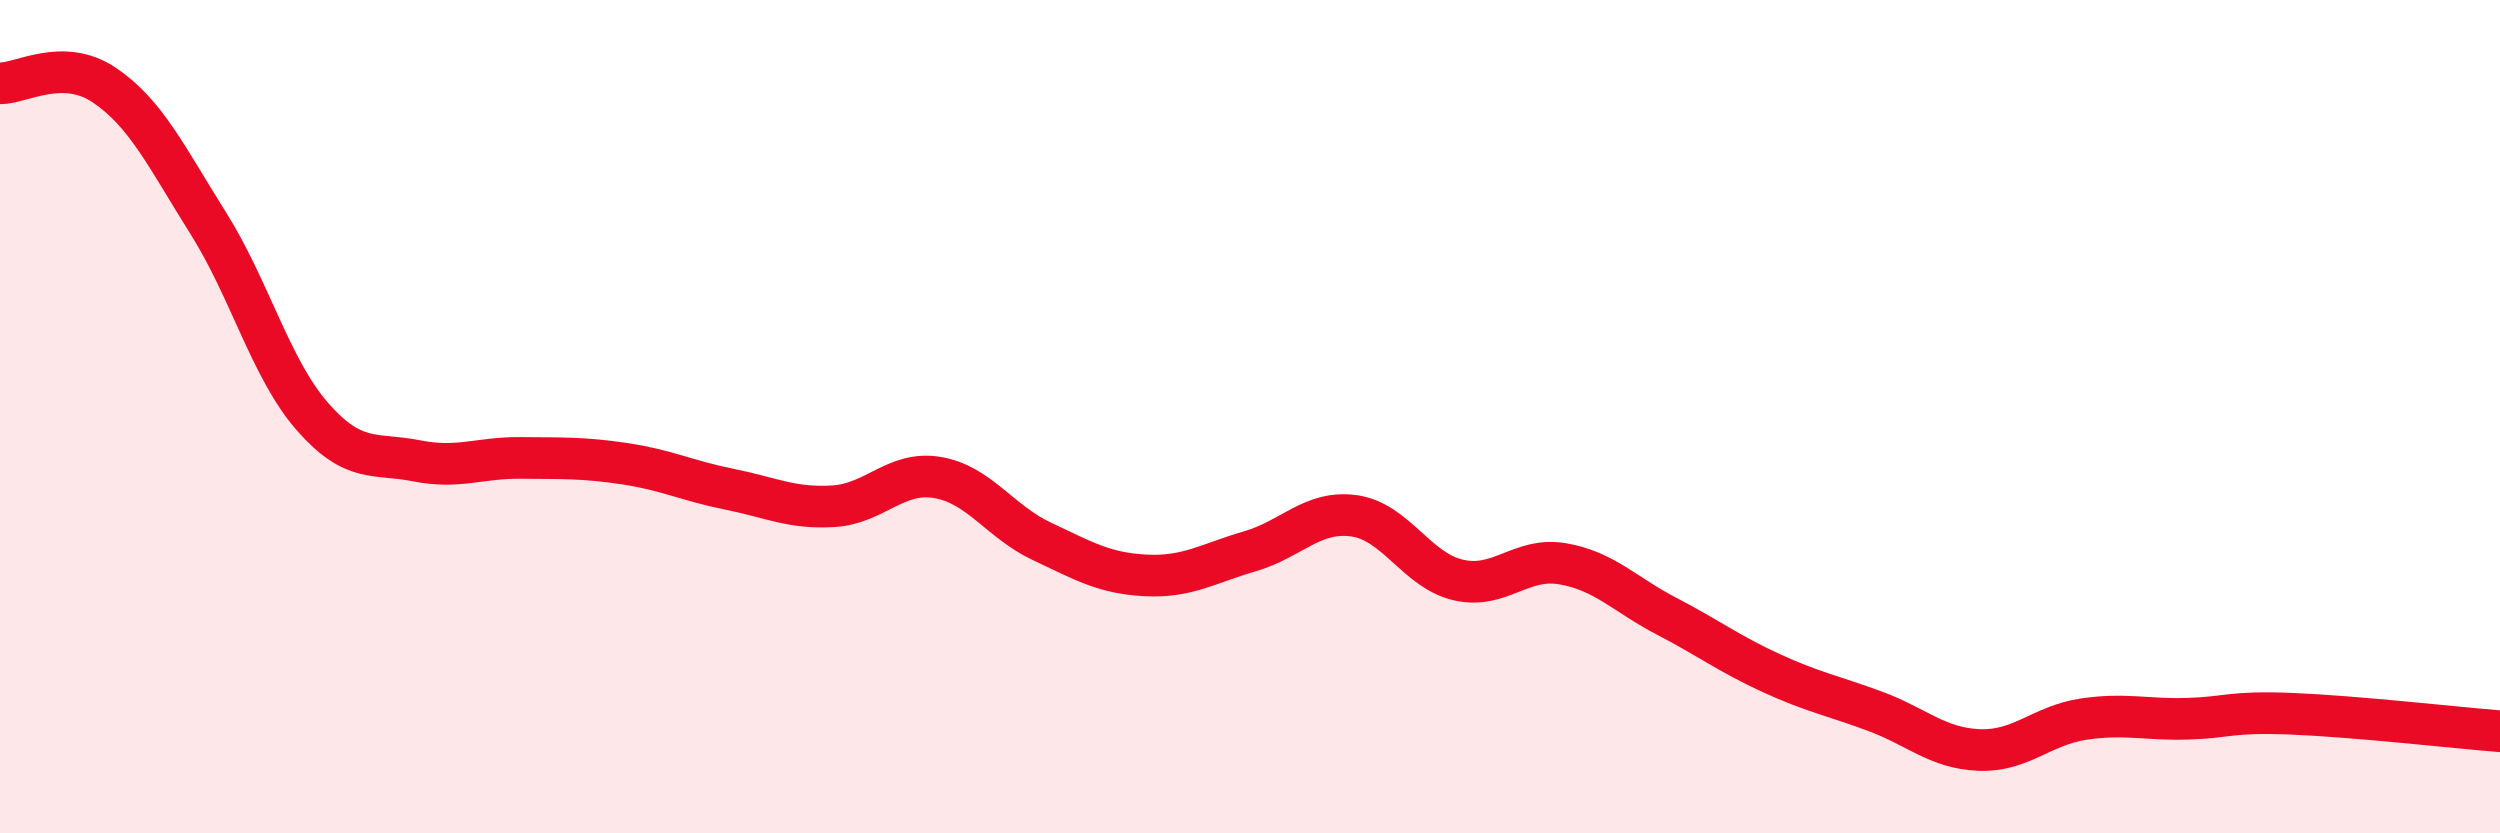 
    <svg width="60" height="20" viewBox="0 0 60 20" xmlns="http://www.w3.org/2000/svg">
      <path
        d="M 0,2 C 0.5,2.01 1.5,1.37 2.5,2.04 C 3.5,2.71 4,3.77 5,5.36 C 6,6.95 6.5,8.86 7.5,10 C 8.5,11.14 9,10.86 10,11.06 C 11,11.26 11.5,10.98 12.5,10.99 C 13.5,11 14,10.98 15,11.13 C 16,11.28 16.5,11.54 17.5,11.74 C 18.5,11.94 19,12.21 20,12.15 C 21,12.09 21.5,11.29 22.5,11.46 C 23.5,11.63 24,12.52 25,12.99 C 26,13.46 26.5,13.76 27.5,13.81 C 28.5,13.86 29,13.52 30,13.23 C 31,12.94 31.5,12.24 32.5,12.38 C 33.5,12.52 34,13.69 35,13.92 C 36,14.15 36.5,13.36 37.5,13.53 C 38.5,13.7 39,14.27 40,14.79 C 41,15.31 41.5,15.69 42.5,16.15 C 43.5,16.61 44,16.7 45,17.07 C 46,17.44 46.5,17.96 47.5,18 C 48.5,18.04 49,17.41 50,17.26 C 51,17.11 51.5,17.28 52.5,17.25 C 53.5,17.22 53.5,17.07 55,17.13 C 56.5,17.19 59,17.47 60,17.55L60 20L0 20Z"
        fill="#EB0A25"
        opacity="0.1"
        stroke-linecap="round"
        stroke-linejoin="round"
      />
      <path
        d="M 0,2 C 0.5,2.01 1.5,1.37 2.5,2.04 C 3.5,2.71 4,3.77 5,5.36 C 6,6.95 6.5,8.86 7.5,10 C 8.5,11.14 9,10.86 10,11.06 C 11,11.26 11.5,10.98 12.5,10.99 C 13.5,11 14,10.98 15,11.13 C 16,11.28 16.5,11.54 17.5,11.74 C 18.5,11.94 19,12.21 20,12.15 C 21,12.09 21.5,11.29 22.5,11.46 C 23.5,11.63 24,12.52 25,12.99 C 26,13.46 26.5,13.76 27.5,13.81 C 28.5,13.86 29,13.52 30,13.23 C 31,12.94 31.5,12.24 32.5,12.38 C 33.5,12.52 34,13.69 35,13.92 C 36,14.15 36.5,13.36 37.5,13.53 C 38.5,13.7 39,14.27 40,14.79 C 41,15.31 41.5,15.69 42.5,16.15 C 43.5,16.61 44,16.7 45,17.07 C 46,17.44 46.5,17.96 47.5,18 C 48.5,18.04 49,17.41 50,17.26 C 51,17.11 51.5,17.28 52.5,17.25 C 53.5,17.22 53.5,17.07 55,17.13 C 56.5,17.19 59,17.47 60,17.55"
        stroke="#EB0A25"
        stroke-width="1"
        fill="none"
        stroke-linecap="round"
        stroke-linejoin="round"
      />
    </svg>
  
